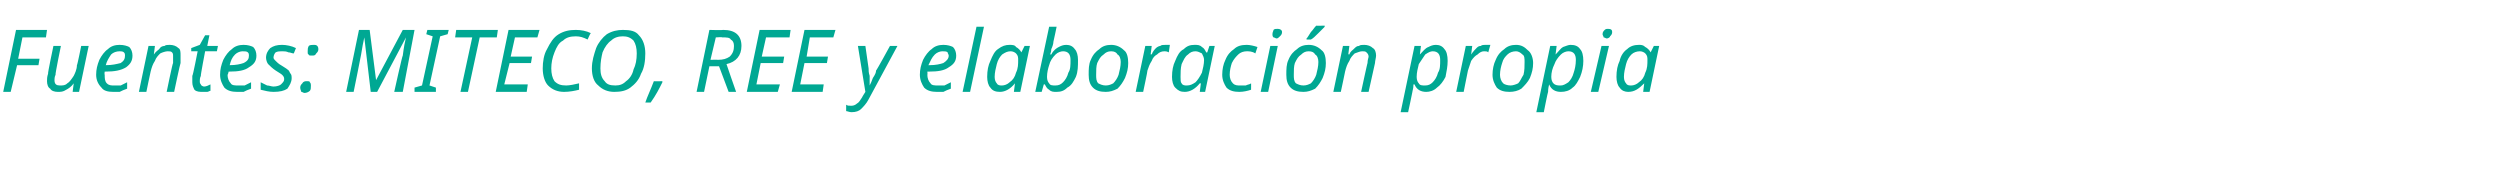 <?xml version="1.0" standalone="no"?><!DOCTYPE svg PUBLIC "-//W3C//DTD SVG 1.1//EN" "http://www.w3.org/Graphics/SVG/1.1/DTD/svg11.dtd"><svg xmlns="http://www.w3.org/2000/svg" version="1.1" width="234px" height="16.3px" viewBox="0 0 234 16.3">  <desc>Fuentes MITECO REE y elaboraci n propia</desc>  <defs/>  <g id="Polygon55780">    <path d="M 1 8.6 L 0.3 8.6 L 1.5 2.8 L 4.4 2.8 L 4.3 3.5 L 2.1 3.5 L 1.7 5.5 L 3.7 5.5 L 3.6 6.1 L 1.6 6.1 L 1 8.6 Z M 5 4.3 L 5.7 4.3 C 5.7 4.3 5.15 6.96 5.2 7 C 5.1 7.2 5.1 7.4 5.1 7.5 C 5.1 7.9 5.3 8 5.6 8 C 5.9 8 6.1 8 6.3 7.8 C 6.5 7.7 6.7 7.4 6.9 7.1 C 7 6.9 7.2 6.5 7.2 6.1 C 7.24 6.11 7.6 4.3 7.6 4.3 L 8.3 4.3 L 7.4 8.6 L 6.8 8.6 L 6.9 7.8 C 6.9 7.8 6.89 7.76 6.9 7.8 C 6.7 8.1 6.4 8.3 6.2 8.4 C 5.9 8.6 5.7 8.6 5.4 8.6 C 5.1 8.6 4.8 8.5 4.7 8.3 C 4.5 8.2 4.4 7.9 4.4 7.6 C 4.4 7.4 4.4 7.2 4.5 6.9 C 4.45 6.88 5 4.3 5 4.3 Z M 11.2 4.8 C 10.9 4.8 10.6 4.9 10.4 5.1 C 10.2 5.4 10 5.7 9.9 6.1 C 9.9 6.1 9.9 6.1 9.9 6.1 C 10.5 6.1 10.9 6 11.3 5.9 C 11.6 5.7 11.7 5.5 11.7 5.2 C 11.7 5.1 11.7 5 11.6 4.9 C 11.5 4.8 11.3 4.8 11.2 4.8 Z M 10.6 8.6 C 10.1 8.6 9.7 8.5 9.5 8.2 C 9.2 7.9 9 7.5 9 7 C 9 6.5 9.1 6.1 9.3 5.6 C 9.5 5.2 9.8 4.8 10.1 4.6 C 10.4 4.3 10.8 4.2 11.2 4.2 C 11.6 4.2 11.9 4.3 12.1 4.4 C 12.3 4.6 12.4 4.9 12.4 5.2 C 12.4 5.7 12.2 6 11.8 6.3 C 11.3 6.6 10.7 6.7 9.9 6.7 C 9.91 6.7 9.8 6.7 9.8 6.7 C 9.8 6.7 9.76 6.99 9.8 7 C 9.8 7.3 9.8 7.6 10 7.8 C 10.2 8 10.4 8 10.7 8 C 10.9 8 11.1 8 11.3 8 C 11.5 7.9 11.7 7.8 11.9 7.7 C 11.9 7.7 11.9 8.3 11.9 8.3 C 11.6 8.4 11.4 8.5 11.2 8.6 C 11 8.6 10.8 8.6 10.6 8.6 Z M 16.3 8.6 L 15.6 8.6 C 15.6 8.6 16.16 5.86 16.2 5.9 C 16.2 5.6 16.2 5.4 16.2 5.3 C 16.2 5.1 16.2 5 16.1 4.9 C 16 4.8 15.9 4.8 15.7 4.8 C 15.5 4.8 15.2 4.9 15 5 C 14.8 5.2 14.6 5.4 14.5 5.7 C 14.3 6 14.2 6.3 14.1 6.7 C 14.09 6.7 13.7 8.6 13.7 8.6 L 13 8.6 L 13.9 4.3 L 14.5 4.3 L 14.4 5.1 C 14.4 5.1 14.43 5.05 14.4 5.1 C 14.6 4.8 14.8 4.7 14.9 4.6 C 15 4.4 15.2 4.3 15.4 4.3 C 15.5 4.2 15.7 4.2 15.9 4.2 C 16.2 4.2 16.5 4.3 16.7 4.5 C 16.9 4.6 16.9 4.9 16.9 5.2 C 16.9 5.4 16.9 5.7 16.9 5.9 C 16.86 5.94 16.3 8.6 16.3 8.6 Z M 19.1 8.1 C 19.3 8.1 19.5 8 19.7 7.9 C 19.7 7.9 19.7 8.5 19.7 8.5 C 19.6 8.5 19.5 8.6 19.4 8.6 C 19.2 8.6 19.1 8.6 19 8.6 C 18.7 8.6 18.4 8.6 18.2 8.4 C 18.1 8.2 18 8 18 7.7 C 18 7.5 18 7.3 18 7.1 C 18.05 7.13 18.5 4.8 18.5 4.8 L 17.9 4.8 L 17.9 4.5 L 18.7 4.2 L 19.2 3.3 L 19.6 3.3 L 19.4 4.3 L 20.4 4.3 L 20.3 4.8 L 19.2 4.8 C 19.2 4.8 18.75 7.14 18.8 7.1 C 18.7 7.3 18.7 7.5 18.7 7.6 C 18.7 7.7 18.7 7.8 18.8 7.9 C 18.8 8 19 8.1 19.1 8.1 Z M 22.7 4.8 C 22.5 4.8 22.2 4.9 22 5.1 C 21.7 5.4 21.6 5.7 21.5 6.1 C 21.5 6.1 21.5 6.1 21.5 6.1 C 22.1 6.1 22.5 6 22.8 5.9 C 23.2 5.7 23.3 5.5 23.3 5.2 C 23.3 5.1 23.3 5 23.2 4.9 C 23.1 4.8 22.9 4.8 22.7 4.8 Z M 22.2 8.6 C 21.7 8.6 21.3 8.5 21 8.2 C 20.8 7.9 20.6 7.5 20.6 7 C 20.6 6.5 20.7 6.1 20.9 5.6 C 21.1 5.2 21.4 4.8 21.7 4.6 C 22 4.3 22.4 4.2 22.8 4.2 C 23.2 4.2 23.5 4.3 23.7 4.4 C 23.9 4.6 24 4.9 24 5.2 C 24 5.7 23.8 6 23.3 6.3 C 22.9 6.6 22.3 6.7 21.5 6.7 C 21.49 6.7 21.4 6.7 21.4 6.7 C 21.4 6.7 21.34 6.99 21.3 7 C 21.3 7.3 21.4 7.6 21.6 7.8 C 21.7 8 22 8 22.3 8 C 22.5 8 22.7 8 22.9 8 C 23.1 7.9 23.3 7.8 23.5 7.7 C 23.5 7.7 23.5 8.3 23.5 8.3 C 23.2 8.4 23 8.5 22.8 8.6 C 22.6 8.6 22.4 8.6 22.2 8.6 Z M 27.3 7.3 C 27.3 7.7 27.1 8 26.9 8.3 C 26.6 8.5 26.2 8.6 25.6 8.6 C 25.2 8.6 24.8 8.5 24.4 8.4 C 24.4 8.4 24.4 7.7 24.4 7.7 C 24.6 7.8 24.8 7.9 25 8 C 25.2 8 25.4 8.1 25.6 8.1 C 25.9 8.1 26.2 8 26.3 7.9 C 26.5 7.7 26.6 7.6 26.6 7.4 C 26.6 7.2 26.5 7.1 26.4 7 C 26.3 6.9 26.1 6.8 25.8 6.6 C 25.5 6.4 25.3 6.2 25.1 6 C 25 5.9 24.9 5.6 24.9 5.4 C 24.9 5 25.1 4.7 25.3 4.5 C 25.6 4.3 25.9 4.2 26.4 4.2 C 26.8 4.2 27.3 4.3 27.7 4.5 C 27.7 4.5 27.5 5 27.5 5 C 27.3 5 27.2 4.9 27 4.9 C 26.8 4.8 26.6 4.8 26.4 4.8 C 26.2 4.8 26 4.8 25.8 4.9 C 25.7 5 25.6 5.2 25.6 5.4 C 25.6 5.5 25.7 5.6 25.8 5.7 C 25.9 5.8 26.1 6 26.3 6.1 C 26.6 6.3 26.8 6.4 26.9 6.5 C 27.1 6.6 27.1 6.8 27.2 6.9 C 27.3 7 27.3 7.2 27.3 7.3 Z M 28.1 8.2 C 28.1 8 28.2 7.9 28.3 7.8 C 28.4 7.6 28.6 7.6 28.7 7.6 C 28.9 7.6 29 7.6 29 7.7 C 29.1 7.8 29.1 7.9 29.1 8 C 29.1 8.2 29.1 8.4 29 8.5 C 28.9 8.6 28.7 8.7 28.5 8.7 C 28.4 8.7 28.3 8.6 28.2 8.6 C 28.2 8.5 28.1 8.4 28.1 8.2 Z M 28.8 4.8 C 28.8 4.6 28.8 4.5 28.9 4.3 C 29 4.2 29.2 4.2 29.4 4.2 C 29.5 4.2 29.6 4.2 29.7 4.3 C 29.7 4.3 29.8 4.4 29.8 4.6 C 29.8 4.8 29.7 4.9 29.6 5 C 29.5 5.2 29.4 5.2 29.2 5.2 C 29 5.2 28.9 5.2 28.9 5.1 C 28.8 5.1 28.8 5 28.8 4.8 Z M 35.2 7.5 L 37.7 2.8 L 38.8 2.8 L 37.7 8.6 L 36.9 8.6 C 36.9 8.6 37.66 5.16 37.7 5.2 C 37.8 4.4 37.9 3.9 38 3.5 C 38.04 3.54 38 3.5 38 3.5 L 35.3 8.6 L 34.7 8.6 L 34.1 3.5 C 34.1 3.5 34.07 3.54 34.1 3.5 C 34 3.9 33.9 4.5 33.8 5.1 C 33.81 5.12 33.1 8.6 33.1 8.6 L 32.4 8.6 L 33.6 2.8 L 34.6 2.8 L 35.2 7.5 L 35.2 7.5 Z M 40.8 8.6 L 38.8 8.6 L 38.8 8.2 L 39.5 8 L 40.5 3.4 L 39.9 3.2 L 40 2.8 L 42 2.8 L 41.9 3.2 L 41.2 3.4 L 40.2 8 L 40.8 8.2 L 40.8 8.6 Z M 43.8 8.6 L 43.1 8.6 L 44.2 3.5 L 42.6 3.5 L 42.7 2.8 L 46.6 2.8 L 46.5 3.5 L 44.9 3.5 L 43.8 8.6 Z M 49.3 8.6 L 46.4 8.6 L 47.6 2.8 L 50.5 2.8 L 50.3 3.5 L 48.2 3.5 L 47.8 5.3 L 49.8 5.3 L 49.7 5.9 L 47.7 5.9 L 47.2 7.9 L 49.4 7.9 L 49.3 8.6 Z M 55 3.7 C 54.6 3.5 54.3 3.4 53.9 3.4 C 53.4 3.4 53 3.5 52.7 3.8 C 52.3 4 52.1 4.4 51.9 4.9 C 51.7 5.4 51.6 5.9 51.6 6.4 C 51.6 6.9 51.7 7.3 51.9 7.6 C 52.2 7.9 52.5 8 53 8 C 53.3 8 53.8 7.9 54.2 7.8 C 54.2 7.8 54.2 8.4 54.2 8.4 C 53.8 8.5 53.3 8.6 52.8 8.6 C 52.2 8.6 51.7 8.4 51.3 8 C 51 7.7 50.8 7.1 50.8 6.4 C 50.8 5.8 50.9 5.1 51.2 4.6 C 51.5 4 51.8 3.5 52.3 3.2 C 52.8 2.9 53.3 2.8 53.9 2.8 C 54.4 2.8 54.9 2.9 55.3 3.1 C 55.27 3.08 55 3.7 55 3.7 C 55 3.7 54.99 3.67 55 3.7 Z M 60.4 5 C 60.4 5.7 60.3 6.4 60 6.9 C 59.8 7.5 59.4 7.9 59 8.2 C 58.6 8.5 58.1 8.6 57.5 8.6 C 56.9 8.6 56.4 8.4 56 8 C 55.6 7.7 55.4 7.1 55.4 6.4 C 55.4 5.7 55.6 5.1 55.8 4.5 C 56 4 56.4 3.5 56.8 3.2 C 57.3 2.9 57.8 2.8 58.3 2.8 C 59 2.8 59.5 2.9 59.8 3.3 C 60.2 3.7 60.4 4.3 60.4 5 Z M 58.3 3.4 C 57.9 3.4 57.5 3.5 57.2 3.8 C 56.9 4 56.6 4.4 56.4 4.9 C 56.3 5.3 56.2 5.8 56.2 6.4 C 56.2 6.9 56.3 7.3 56.6 7.6 C 56.8 7.9 57.1 8 57.6 8 C 58 8 58.3 7.9 58.6 7.6 C 58.9 7.4 59.2 7 59.3 6.5 C 59.5 6.1 59.6 5.6 59.6 5 C 59.6 4.5 59.5 4.1 59.3 3.8 C 59 3.5 58.7 3.4 58.3 3.4 Z M 62 7.6 C 62 7.6 61.99 7.71 62 7.7 C 61.7 8.3 61.4 8.9 60.9 9.6 C 60.9 9.6 60.4 9.6 60.4 9.6 C 60.6 9 60.9 8.4 61.2 7.6 C 61.19 7.62 62 7.6 62 7.6 Z M 66.5 5.6 C 66.5 5.6 67.16 5.58 67.2 5.6 C 67.7 5.6 68 5.5 68.3 5.3 C 68.6 5 68.7 4.7 68.7 4.3 C 68.7 4 68.6 3.8 68.4 3.7 C 68.3 3.5 68 3.5 67.6 3.5 C 67.6 3.46 67 3.5 67 3.5 L 66.5 5.6 Z M 66.4 6.2 L 65.9 8.6 L 65.2 8.6 L 66.4 2.8 C 66.4 2.8 67.66 2.84 67.7 2.8 C 68.8 2.8 69.4 3.3 69.4 4.3 C 69.4 5.2 68.9 5.8 68 6 C 68 6.03 68.9 8.6 68.9 8.6 L 68.2 8.6 L 67.3 6.2 L 66.4 6.2 Z M 72.8 8.6 L 69.9 8.6 L 71.1 2.8 L 74 2.8 L 73.9 3.5 L 71.7 3.5 L 71.3 5.3 L 73.4 5.3 L 73.3 5.9 L 71.2 5.9 L 70.8 7.9 L 73 7.9 L 72.8 8.6 Z M 77 8.6 L 74.1 8.6 L 75.3 2.8 L 78.2 2.8 L 78 3.5 L 75.8 3.5 L 75.5 5.3 L 77.5 5.3 L 77.4 5.9 L 75.3 5.9 L 74.9 7.9 L 77.1 7.9 L 77 8.6 Z M 80.3 4.3 L 81 4.3 C 81 4.3 81.29 6.38 81.3 6.4 C 81.3 6.6 81.3 6.8 81.4 7.1 C 81.4 7.5 81.4 7.7 81.4 8 C 81.4 8 81.4 8 81.4 8 C 81.5 7.8 81.6 7.6 81.7 7.3 C 81.9 7 82 6.8 82 6.6 C 82.04 6.61 83.3 4.3 83.3 4.3 L 84 4.3 C 84 4.3 81.32 9.27 81.3 9.3 C 81.1 9.7 80.8 10 80.6 10.2 C 80.4 10.4 80.1 10.5 79.7 10.5 C 79.5 10.5 79.3 10.4 79.2 10.4 C 79.2 10.4 79.2 9.8 79.2 9.8 C 79.3 9.9 79.5 9.9 79.7 9.9 C 79.9 9.9 80.1 9.8 80.2 9.7 C 80.4 9.6 80.5 9.4 80.7 9.1 C 80.67 9.11 81 8.6 81 8.6 L 80.3 4.3 Z M 88.2 4.8 C 88 4.8 87.7 4.9 87.5 5.1 C 87.2 5.4 87.1 5.7 86.9 6.1 C 86.9 6.1 87 6.1 87 6.1 C 87.6 6.1 88 6 88.3 5.9 C 88.6 5.7 88.8 5.5 88.8 5.2 C 88.8 5.1 88.7 5 88.7 4.9 C 88.6 4.8 88.4 4.8 88.2 4.8 Z M 87.7 8.6 C 87.2 8.6 86.8 8.5 86.5 8.2 C 86.3 7.9 86.1 7.5 86.1 7 C 86.1 6.5 86.2 6.1 86.4 5.6 C 86.6 5.2 86.9 4.8 87.2 4.6 C 87.5 4.3 87.9 4.2 88.3 4.2 C 88.7 4.2 89 4.3 89.2 4.4 C 89.4 4.6 89.5 4.9 89.5 5.2 C 89.5 5.7 89.3 6 88.8 6.3 C 88.4 6.6 87.8 6.7 87 6.7 C 86.98 6.7 86.8 6.7 86.8 6.7 C 86.8 6.7 86.83 6.99 86.8 7 C 86.8 7.3 86.9 7.6 87.1 7.8 C 87.2 8 87.5 8 87.8 8 C 88 8 88.2 8 88.4 8 C 88.6 7.9 88.8 7.8 89 7.7 C 89 7.7 89 8.3 89 8.3 C 88.7 8.4 88.5 8.5 88.3 8.6 C 88.1 8.6 87.9 8.6 87.7 8.6 Z M 90.8 8.6 L 90.1 8.6 L 91.4 2.5 L 92.1 2.5 L 90.8 8.6 Z M 95 7.8 C 94.6 8.3 94.1 8.6 93.6 8.6 C 93.2 8.6 92.9 8.5 92.7 8.2 C 92.5 8 92.4 7.6 92.4 7.2 C 92.4 6.6 92.5 6.1 92.7 5.7 C 92.9 5.2 93.1 4.8 93.4 4.6 C 93.8 4.3 94.1 4.2 94.5 4.2 C 94.7 4.2 95 4.2 95.1 4.4 C 95.3 4.5 95.5 4.7 95.6 4.9 C 95.58 4.93 95.6 4.9 95.6 4.9 L 95.9 4.3 L 96.4 4.3 L 95.5 8.6 L 94.9 8.6 L 95 7.8 L 95 7.8 C 95 7.8 95.01 7.76 95 7.8 Z M 93.8 8 C 94 8 94.3 7.9 94.5 7.7 C 94.8 7.5 95 7.2 95.1 6.8 C 95.3 6.4 95.3 6 95.3 5.6 C 95.3 5.4 95.3 5.2 95.1 5 C 95 4.9 94.8 4.8 94.6 4.8 C 94.3 4.8 94.1 4.9 93.8 5.1 C 93.6 5.3 93.4 5.6 93.3 6 C 93.2 6.4 93.1 6.8 93.1 7.2 C 93.1 7.5 93.2 7.7 93.3 7.8 C 93.4 8 93.6 8 93.8 8 Z M 98.9 8.6 C 98.6 8.6 98.4 8.6 98.2 8.4 C 98 8.3 97.9 8.1 97.8 7.9 C 97.76 7.89 97.7 7.9 97.7 7.9 L 97.5 8.6 L 96.9 8.6 L 98.2 2.5 L 98.9 2.5 C 98.9 2.5 98.61 3.91 98.6 3.9 C 98.6 4.1 98.5 4.4 98.4 4.6 C 98.4 4.9 98.3 5 98.3 5.1 C 98.3 5.1 98.4 5.1 98.4 5.1 C 98.6 4.7 98.9 4.5 99.1 4.4 C 99.3 4.3 99.5 4.2 99.8 4.2 C 100.1 4.2 100.4 4.3 100.6 4.6 C 100.8 4.8 100.9 5.2 100.9 5.6 C 100.9 6.2 100.9 6.7 100.7 7.2 C 100.5 7.6 100.3 8 99.9 8.2 C 99.6 8.5 99.3 8.6 98.9 8.6 Z M 100.2 5.6 C 100.2 5.1 100 4.8 99.5 4.8 C 99.3 4.8 99 4.9 98.8 5.1 C 98.5 5.4 98.3 5.7 98.2 6.1 C 98.1 6.4 98 6.8 98 7.2 C 98 7.5 98.1 7.7 98.2 7.8 C 98.3 8 98.5 8 98.8 8 C 99.1 8 99.3 7.9 99.5 7.7 C 99.7 7.5 99.9 7.2 100 6.8 C 100.2 6.5 100.2 6.1 100.2 5.6 C 100.2 5.6 100.2 5.6 100.2 5.6 Z M 104.9 5.8 C 104.9 5.5 104.8 5.2 104.6 5.1 C 104.5 4.9 104.3 4.8 104 4.8 C 103.7 4.8 103.5 4.9 103.3 5.1 C 103 5.3 102.9 5.5 102.7 5.9 C 102.6 6.2 102.6 6.6 102.6 7 C 102.6 7.3 102.6 7.6 102.8 7.8 C 103 7.9 103.2 8 103.5 8 C 103.8 8 104 7.9 104.2 7.8 C 104.4 7.6 104.6 7.3 104.7 7 C 104.8 6.6 104.9 6.2 104.9 5.8 Z M 105.6 5.9 C 105.6 6.4 105.5 6.8 105.3 7.3 C 105.1 7.7 104.9 8 104.6 8.3 C 104.2 8.5 103.9 8.6 103.5 8.6 C 103 8.6 102.6 8.5 102.3 8.2 C 102 7.9 101.9 7.5 101.9 7 C 101.9 6.5 101.9 6 102.1 5.6 C 102.3 5.1 102.6 4.8 102.9 4.6 C 103.2 4.3 103.6 4.2 104 4.2 C 104.5 4.2 104.9 4.4 105.2 4.7 C 105.5 4.9 105.6 5.4 105.6 5.9 Z M 109.1 4.2 C 109.2 4.2 109.4 4.2 109.5 4.2 C 109.5 4.2 109.4 4.9 109.4 4.9 C 109.2 4.8 109.1 4.8 109 4.8 C 108.7 4.8 108.5 4.9 108.3 5.1 C 108.1 5.2 107.9 5.4 107.8 5.7 C 107.6 6 107.5 6.3 107.4 6.6 C 107.43 6.59 107 8.6 107 8.6 L 106.3 8.6 L 107.2 4.3 L 107.8 4.3 L 107.7 5.1 C 107.7 5.1 107.75 5.05 107.8 5.1 C 107.9 4.8 108.1 4.6 108.2 4.5 C 108.3 4.4 108.5 4.3 108.6 4.3 C 108.7 4.2 108.9 4.2 109.1 4.2 Z M 112.3 7.8 C 111.9 8.3 111.4 8.6 110.9 8.6 C 110.5 8.6 110.3 8.5 110 8.2 C 109.8 8 109.7 7.6 109.7 7.2 C 109.7 6.6 109.8 6.1 110 5.7 C 110.2 5.2 110.4 4.8 110.8 4.6 C 111.1 4.3 111.4 4.2 111.8 4.2 C 112.1 4.2 112.3 4.2 112.5 4.4 C 112.7 4.5 112.8 4.7 112.9 4.9 C 112.91 4.93 113 4.9 113 4.9 L 113.2 4.3 L 113.7 4.3 L 112.8 8.6 L 112.3 8.6 L 112.4 7.8 L 112.3 7.8 C 112.3 7.8 112.35 7.76 112.3 7.8 Z M 111.1 8 C 111.4 8 111.6 7.9 111.9 7.7 C 112.1 7.5 112.3 7.2 112.5 6.8 C 112.6 6.4 112.7 6 112.7 5.6 C 112.7 5.4 112.6 5.2 112.5 5 C 112.3 4.9 112.1 4.8 111.9 4.8 C 111.6 4.8 111.4 4.9 111.2 5.1 C 110.9 5.3 110.8 5.6 110.6 6 C 110.5 6.4 110.5 6.8 110.5 7.2 C 110.5 7.5 110.5 7.7 110.6 7.8 C 110.7 8 110.9 8 111.1 8 Z M 117.1 8.4 C 116.8 8.5 116.4 8.6 116 8.6 C 115.5 8.6 115.1 8.5 114.8 8.2 C 114.6 7.9 114.4 7.5 114.4 7 C 114.4 6.5 114.5 6 114.7 5.6 C 114.9 5.1 115.2 4.8 115.5 4.6 C 115.8 4.3 116.2 4.2 116.7 4.2 C 117 4.2 117.4 4.3 117.7 4.4 C 117.7 4.4 117.5 5 117.5 5 C 117.2 4.8 116.9 4.8 116.7 4.8 C 116.4 4.8 116.1 4.9 115.9 5.1 C 115.7 5.3 115.5 5.5 115.3 5.9 C 115.2 6.2 115.1 6.6 115.1 7 C 115.1 7.3 115.2 7.6 115.4 7.8 C 115.6 8 115.8 8 116.1 8 C 116.3 8 116.5 8 116.6 8 C 116.8 7.9 117 7.9 117.1 7.8 C 117.11 7.78 117.1 8.4 117.1 8.4 C 117.1 8.4 117.11 8.38 117.1 8.4 Z M 118.7 8.6 L 118 8.6 L 118.9 4.3 L 119.6 4.3 L 118.7 8.6 Z M 119.1 3.2 C 119.1 3 119.2 2.9 119.2 2.8 C 119.3 2.7 119.4 2.7 119.6 2.7 C 119.8 2.7 120 2.8 120 3 C 120 3.2 119.9 3.3 119.8 3.4 C 119.7 3.5 119.6 3.6 119.5 3.6 C 119.4 3.6 119.3 3.5 119.2 3.5 C 119.1 3.4 119.1 3.3 119.1 3.2 Z M 123.4 5.8 C 123.4 5.5 123.3 5.2 123.1 5.1 C 123 4.9 122.8 4.8 122.5 4.8 C 122.2 4.8 122 4.9 121.8 5.1 C 121.5 5.3 121.4 5.5 121.2 5.9 C 121.1 6.2 121.1 6.6 121.1 7 C 121.1 7.3 121.1 7.6 121.3 7.8 C 121.5 7.9 121.7 8 122 8 C 122.3 8 122.5 7.9 122.7 7.8 C 122.9 7.6 123.1 7.3 123.2 7 C 123.3 6.6 123.4 6.2 123.4 5.8 Z M 124.1 5.9 C 124.1 6.4 124 6.8 123.8 7.3 C 123.6 7.7 123.4 8 123.1 8.3 C 122.7 8.5 122.4 8.6 122 8.6 C 121.5 8.6 121.1 8.5 120.8 8.2 C 120.5 7.9 120.4 7.5 120.4 7 C 120.4 6.5 120.4 6 120.6 5.6 C 120.8 5.1 121.1 4.8 121.4 4.6 C 121.7 4.3 122.1 4.2 122.5 4.2 C 123 4.2 123.4 4.4 123.7 4.7 C 124 4.9 124.1 5.4 124.1 5.9 Z M 122.3 3.6 C 122.4 3.5 122.5 3.3 122.7 3 C 122.9 2.8 123 2.6 123.2 2.4 C 123.16 2.42 124 2.4 124 2.4 C 124 2.4 123.96 2.5 124 2.5 C 123.8 2.7 123.6 2.9 123.4 3.1 C 123.1 3.4 122.9 3.6 122.7 3.7 C 122.7 3.7 122.3 3.7 122.3 3.7 C 122.3 3.7 122.26 3.6 122.3 3.6 Z M 128.1 8.6 L 127.4 8.6 C 127.4 8.6 127.99 5.86 128 5.9 C 128 5.6 128.1 5.4 128.1 5.3 C 128.1 5.1 128 5 127.9 4.9 C 127.8 4.8 127.7 4.8 127.5 4.8 C 127.3 4.8 127.1 4.9 126.8 5 C 126.6 5.2 126.4 5.4 126.3 5.7 C 126.1 6 126 6.3 125.9 6.7 C 125.91 6.7 125.5 8.6 125.5 8.6 L 124.8 8.6 L 125.7 4.3 L 126.3 4.3 L 126.2 5.1 C 126.2 5.1 126.25 5.05 126.3 5.1 C 126.4 4.8 126.6 4.7 126.7 4.6 C 126.9 4.4 127 4.3 127.2 4.3 C 127.3 4.2 127.5 4.2 127.7 4.2 C 128 4.2 128.3 4.3 128.5 4.5 C 128.7 4.6 128.8 4.9 128.8 5.2 C 128.8 5.4 128.7 5.7 128.7 5.9 C 128.69 5.94 128.1 8.6 128.1 8.6 Z M 134.4 4.2 C 134.7 4.2 135 4.3 135.2 4.6 C 135.4 4.8 135.5 5.2 135.5 5.7 C 135.5 6.2 135.4 6.7 135.3 7.2 C 135.1 7.6 134.8 8 134.5 8.2 C 134.2 8.5 133.8 8.6 133.5 8.6 C 133 8.6 132.6 8.4 132.4 7.9 C 132.4 7.9 132.3 7.9 132.3 7.9 C 132.3 8.3 132.2 8.5 132.2 8.6 C 132.21 8.62 131.8 10.5 131.8 10.5 L 131.1 10.5 L 132.4 4.3 L 133 4.3 L 132.9 5.1 C 132.9 5.1 132.95 5.06 132.9 5.1 C 133.2 4.8 133.4 4.5 133.7 4.4 C 133.9 4.3 134.1 4.2 134.4 4.2 Z M 134.8 5.6 C 134.8 5.1 134.6 4.8 134.1 4.8 C 133.9 4.8 133.7 4.9 133.4 5.1 C 133.2 5.4 133 5.7 132.8 6 C 132.7 6.4 132.6 6.8 132.6 7.2 C 132.6 7.5 132.7 7.7 132.8 7.8 C 132.9 8 133.1 8 133.4 8 C 133.7 8 133.9 7.9 134.1 7.7 C 134.3 7.5 134.5 7.2 134.6 6.8 C 134.8 6.5 134.8 6.1 134.8 5.6 C 134.8 5.6 134.8 5.6 134.8 5.6 Z M 139 4.2 C 139.2 4.2 139.4 4.2 139.5 4.2 C 139.5 4.2 139.3 4.9 139.3 4.9 C 139.2 4.8 139.1 4.8 138.9 4.8 C 138.7 4.8 138.5 4.9 138.3 5.1 C 138.1 5.2 137.9 5.4 137.7 5.7 C 137.6 6 137.5 6.3 137.4 6.6 C 137.4 6.59 137 8.6 137 8.6 L 136.3 8.6 L 137.2 4.3 L 137.8 4.3 L 137.7 5.1 C 137.7 5.1 137.72 5.05 137.7 5.1 C 137.9 4.8 138.1 4.6 138.2 4.5 C 138.3 4.4 138.4 4.3 138.6 4.3 C 138.7 4.2 138.9 4.2 139 4.2 Z M 142.7 5.8 C 142.7 5.5 142.7 5.2 142.5 5.1 C 142.3 4.9 142.1 4.8 141.9 4.8 C 141.6 4.8 141.3 4.9 141.1 5.1 C 140.9 5.3 140.7 5.5 140.6 5.9 C 140.5 6.2 140.4 6.6 140.4 7 C 140.4 7.3 140.5 7.6 140.7 7.8 C 140.8 7.9 141.1 8 141.4 8 C 141.6 8 141.9 7.9 142.1 7.8 C 142.3 7.6 142.4 7.3 142.6 7 C 142.7 6.6 142.7 6.2 142.7 5.8 Z M 143.5 5.9 C 143.5 6.4 143.4 6.8 143.2 7.3 C 143 7.7 142.7 8 142.4 8.3 C 142.1 8.5 141.7 8.6 141.3 8.6 C 140.8 8.6 140.4 8.5 140.1 8.2 C 139.9 7.9 139.7 7.5 139.7 7 C 139.7 6.5 139.8 6 140 5.6 C 140.2 5.1 140.5 4.8 140.8 4.6 C 141.1 4.3 141.5 4.2 141.9 4.2 C 142.4 4.2 142.7 4.4 143 4.7 C 143.3 4.9 143.5 5.4 143.5 5.9 Z M 147 4.2 C 147.4 4.2 147.7 4.3 147.9 4.6 C 148.1 4.8 148.2 5.2 148.2 5.7 C 148.2 6.2 148.1 6.7 147.9 7.2 C 147.7 7.6 147.5 8 147.2 8.2 C 146.9 8.5 146.5 8.6 146.1 8.6 C 145.6 8.6 145.2 8.4 145 7.9 C 145 7.9 145 7.9 145 7.9 C 144.9 8.3 144.9 8.5 144.9 8.6 C 144.87 8.62 144.5 10.5 144.5 10.5 L 143.8 10.5 L 145.1 4.3 L 145.7 4.3 L 145.6 5.1 C 145.6 5.1 145.61 5.06 145.6 5.1 C 145.9 4.8 146.1 4.5 146.3 4.4 C 146.6 4.3 146.8 4.2 147 4.2 Z M 147.5 5.6 C 147.5 5.1 147.3 4.8 146.8 4.8 C 146.6 4.8 146.3 4.9 146.1 5.1 C 145.8 5.4 145.6 5.7 145.5 6 C 145.3 6.4 145.2 6.8 145.2 7.2 C 145.2 7.5 145.3 7.7 145.4 7.8 C 145.6 8 145.8 8 146.1 8 C 146.3 8 146.5 7.9 146.8 7.7 C 147 7.5 147.2 7.2 147.3 6.8 C 147.4 6.5 147.5 6.1 147.5 5.6 C 147.5 5.6 147.5 5.6 147.5 5.6 Z M 149.6 8.6 L 148.9 8.6 L 149.9 4.3 L 150.6 4.3 L 149.6 8.6 Z M 150 3.2 C 150 3 150.1 2.9 150.2 2.8 C 150.3 2.7 150.4 2.7 150.5 2.7 C 150.8 2.7 150.9 2.8 150.9 3 C 150.9 3.2 150.8 3.3 150.7 3.4 C 150.7 3.5 150.5 3.6 150.4 3.6 C 150.3 3.6 150.2 3.5 150.1 3.5 C 150.1 3.4 150 3.3 150 3.2 Z M 153.9 7.8 C 153.4 8.3 153 8.6 152.4 8.6 C 152.1 8.6 151.8 8.5 151.6 8.2 C 151.4 8 151.3 7.6 151.3 7.2 C 151.3 6.6 151.4 6.1 151.6 5.7 C 151.7 5.2 152 4.8 152.3 4.6 C 152.6 4.3 153 4.2 153.4 4.2 C 153.6 4.2 153.8 4.2 154 4.4 C 154.2 4.5 154.4 4.7 154.5 4.9 C 154.46 4.93 154.5 4.9 154.5 4.9 L 154.8 4.3 L 155.3 4.3 L 154.4 8.6 L 153.8 8.6 L 153.9 7.8 L 153.9 7.8 C 153.9 7.8 153.9 7.76 153.9 7.8 Z M 152.7 8 C 152.9 8 153.2 7.9 153.4 7.7 C 153.7 7.5 153.9 7.2 154 6.8 C 154.2 6.4 154.2 6 154.2 5.6 C 154.2 5.4 154.2 5.2 154 5 C 153.9 4.9 153.7 4.8 153.5 4.8 C 153.2 4.8 152.9 4.9 152.7 5.1 C 152.5 5.3 152.3 5.6 152.2 6 C 152.1 6.4 152 6.8 152 7.2 C 152 7.5 152.1 7.7 152.2 7.8 C 152.3 8 152.5 8 152.7 8 Z " stroke="none" fill="#00a893"/>  </g></svg>